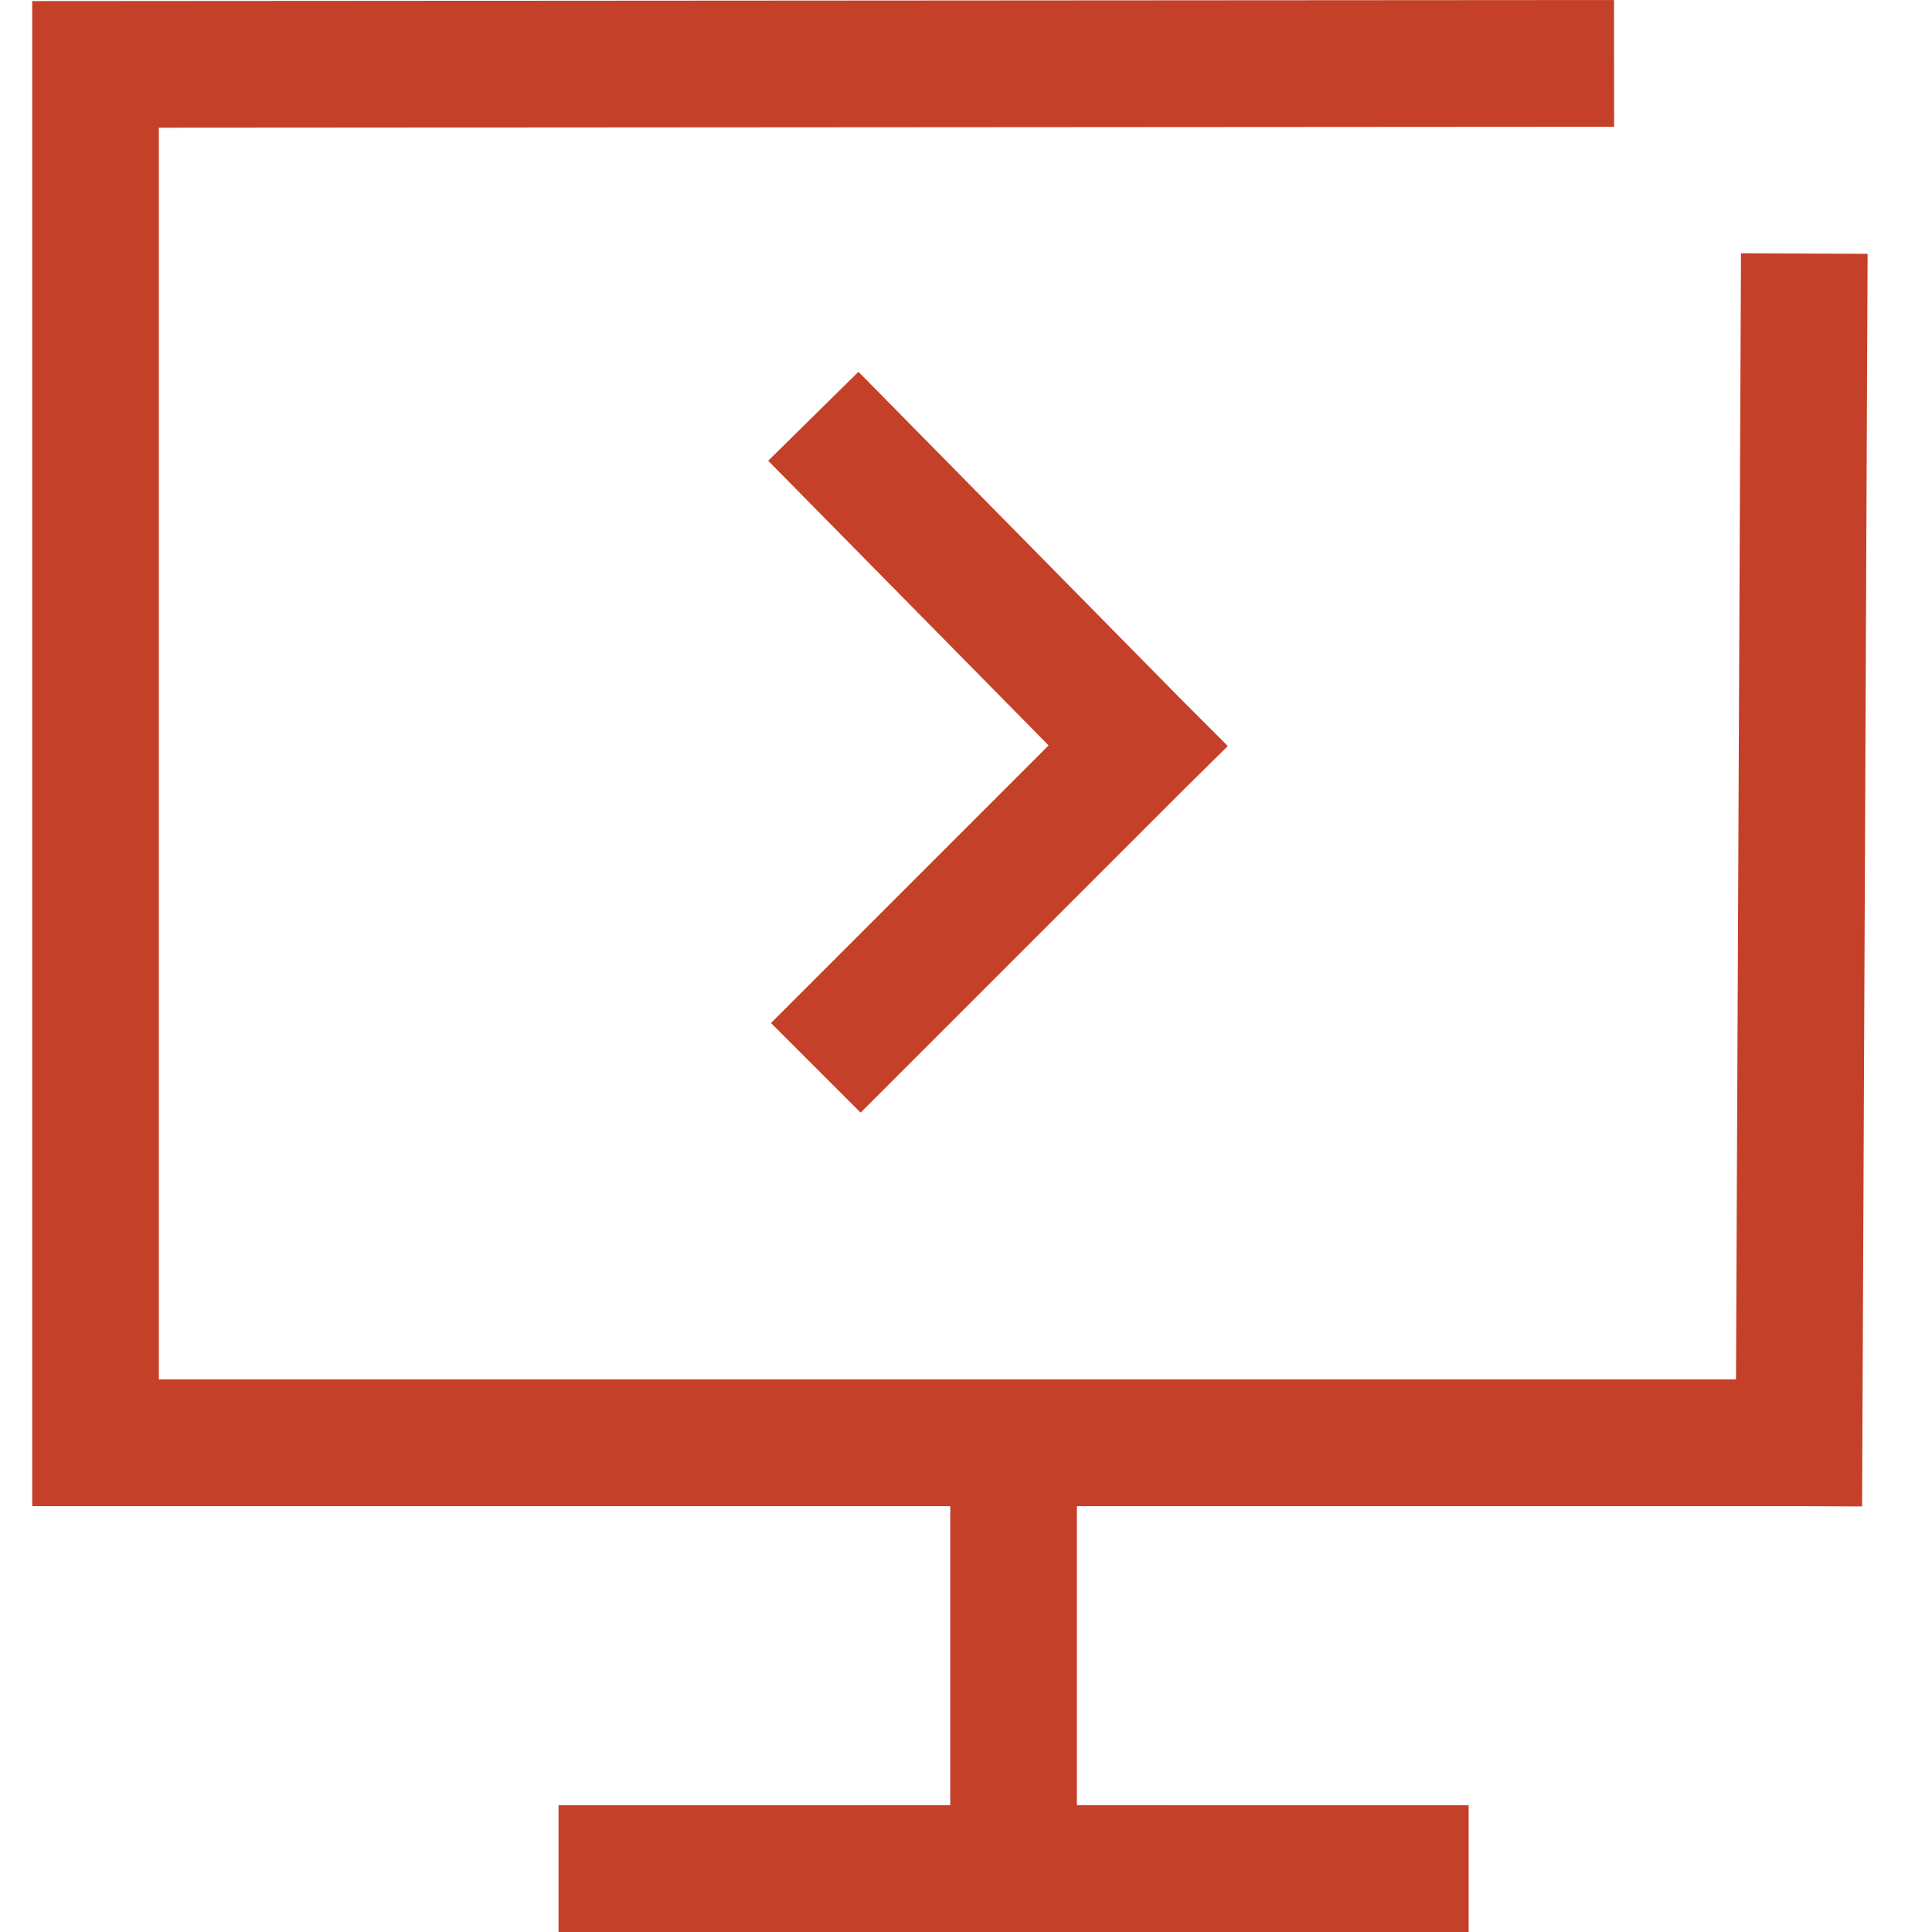 <?xml version="1.0" encoding="UTF-8"?>
<svg width="60px" height="60px" viewBox="0 0 60 60" version="1.1" xmlns="http://www.w3.org/2000/svg" xmlns:xlink="http://www.w3.org/1999/xlink">
    <title>icon_services_02</title>
    <g id="-" stroke="none" stroke-width="1" fill="none" fill-rule="evenodd">
        <g id="Icons-for-Exporting" transform="translate(-220, -497)" fill="#C54028">
            <g id="icon_services_02" transform="translate(220, 497)">
                <rect id="Rectangle" opacity="0" x="0" y="0" width="60" height="60"></rect>
                <g transform="translate(1, 0)" fill-rule="nonzero">
                    <path d="M49.125,0 L49.128,3.936 L3.933,3.966 L3.933,42.839 L52.913,42.839 L53.068,7.865 L57,7.883 L56.829,46.785 L54.978,46.776 L32.444,46.776 L32.444,56.063 L44.61,56.064 L44.61,60 L16.346,60 L16.346,56.064 L28.511,56.063 L28.511,46.776 L0.001,46.776 L0.001,2.001 L0,0.033 L49.125,0 Z" id="Combined-Shape"></path>
                    <g id="Group-11" transform="translate(25.688, 23.045) rotate(225) translate(-25.688, -23.045) translate(17.508, 14.935)">
                        <path d="M3.951,0 L3.95,12.192 L16.359,12.285 L16.33,16.221 L2.008,16.114 L0.015,16.114 L0.014,16.099 L-9.09494702e-13,16.1 L0.014,14.199 L0.015,0 L3.951,0 Z" id="Combined-Shape"></path>
                    </g>
                </g>
            </g>
        </g>
    </g>
</svg>